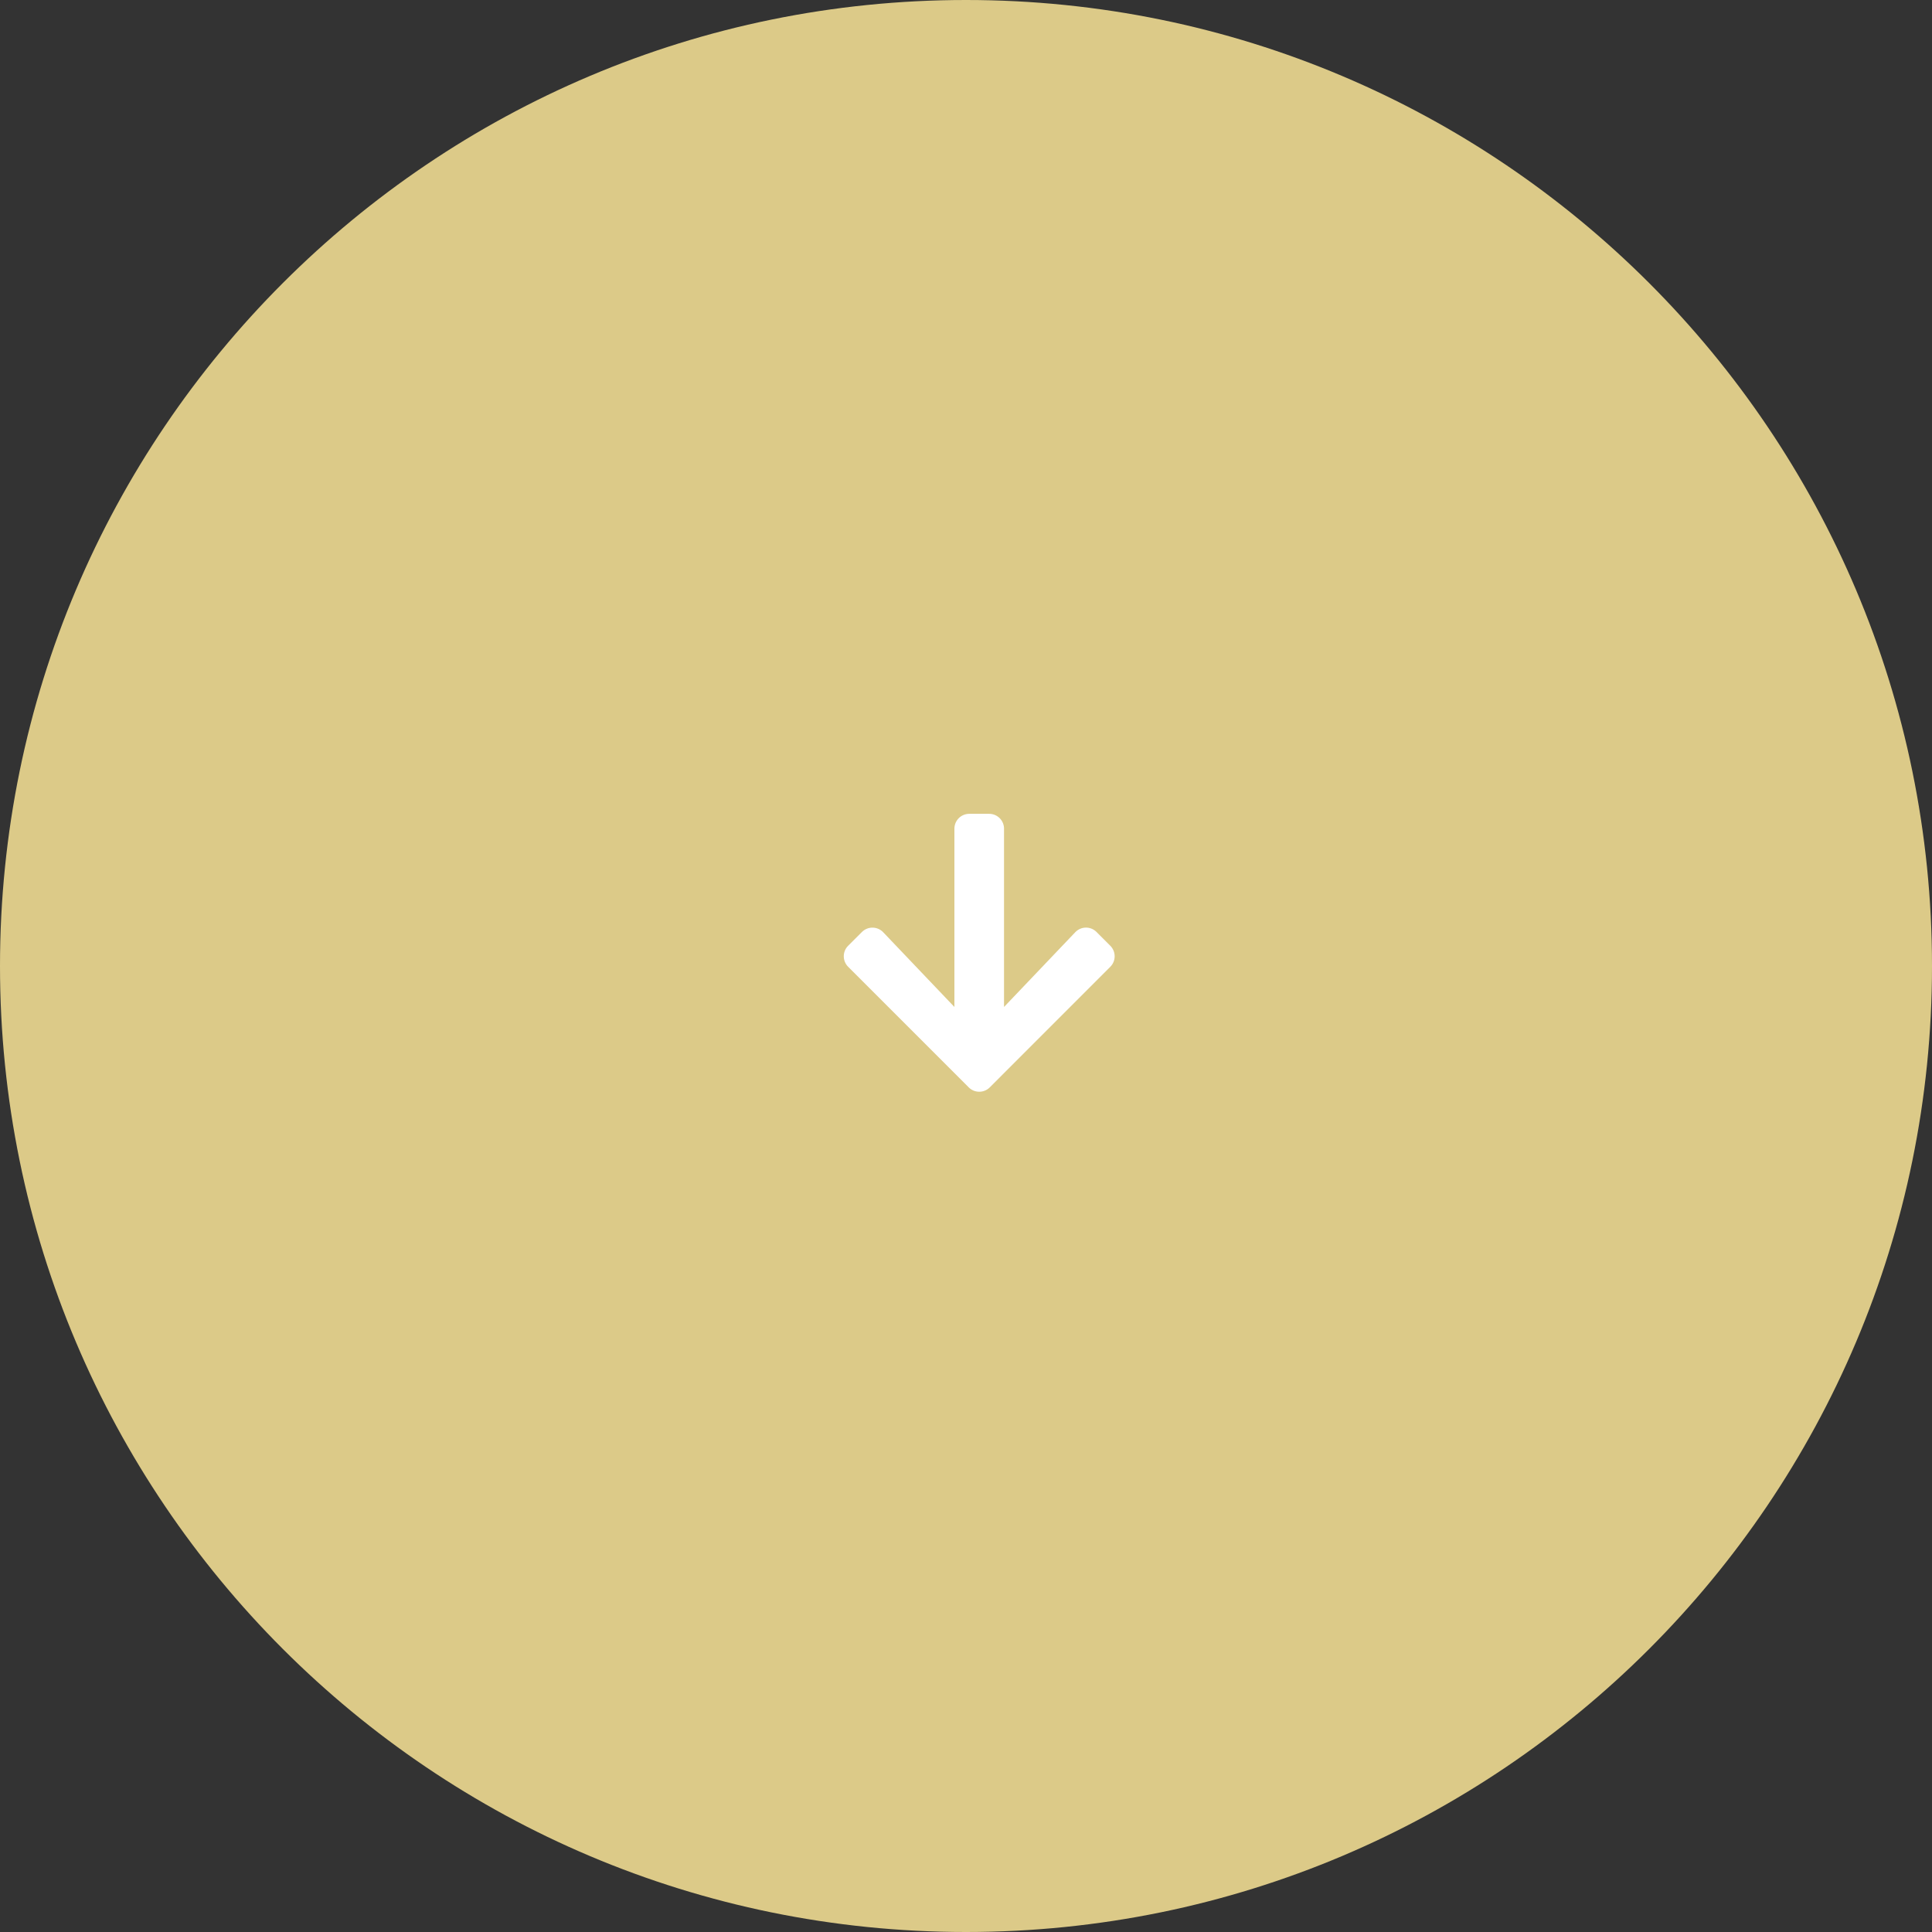 <svg width="73" height="73" viewBox="0 0 73 73" fill="none" xmlns="http://www.w3.org/2000/svg">
<rect x="0" y="0" width="73" height="73" fill="#333333" stroke="none"/>
<g clip-path="url(#clip0_2607_162)">
<path d="M73 36.5C73 16.342 56.658 0 36.5 0C16.342 0 0 16.342 0 36.5C0 56.658 16.342 73 36.5 73C56.658 73 73 56.658 73 36.5Z" fill="#DCCA88"/>
<mask id="mask0_2607_162" style="mask-type:luminance" maskUnits="userSpaceOnUse" x="31" y="30" width="12" height="12">
<path d="M43 42V30H31V42H43Z" fill="white"/>
</mask>
<g mask="url(#mask0_2607_162)">
<path d="M41.432 35.215L41.952 35.735C42.172 35.956 42.172 36.312 41.952 36.53L37.398 41.086C37.178 41.306 36.822 41.306 36.603 41.086L32.047 36.53C31.827 36.309 31.827 35.953 32.047 35.735L32.568 35.215C32.79 34.992 33.154 34.997 33.371 35.224L36.062 38.048V31.312C36.062 31.001 36.313 30.75 36.625 30.75H37.375C37.686 30.75 37.937 31.001 37.937 31.312V38.048L40.628 35.224C40.846 34.995 41.209 34.99 41.432 35.215Z" fill="white"/>
</g>
</g>
<defs>
<clipPath id="clip0_2607_162">
<rect width="73" height="73" fill="white"/>
</clipPath>
</defs>
</svg>
